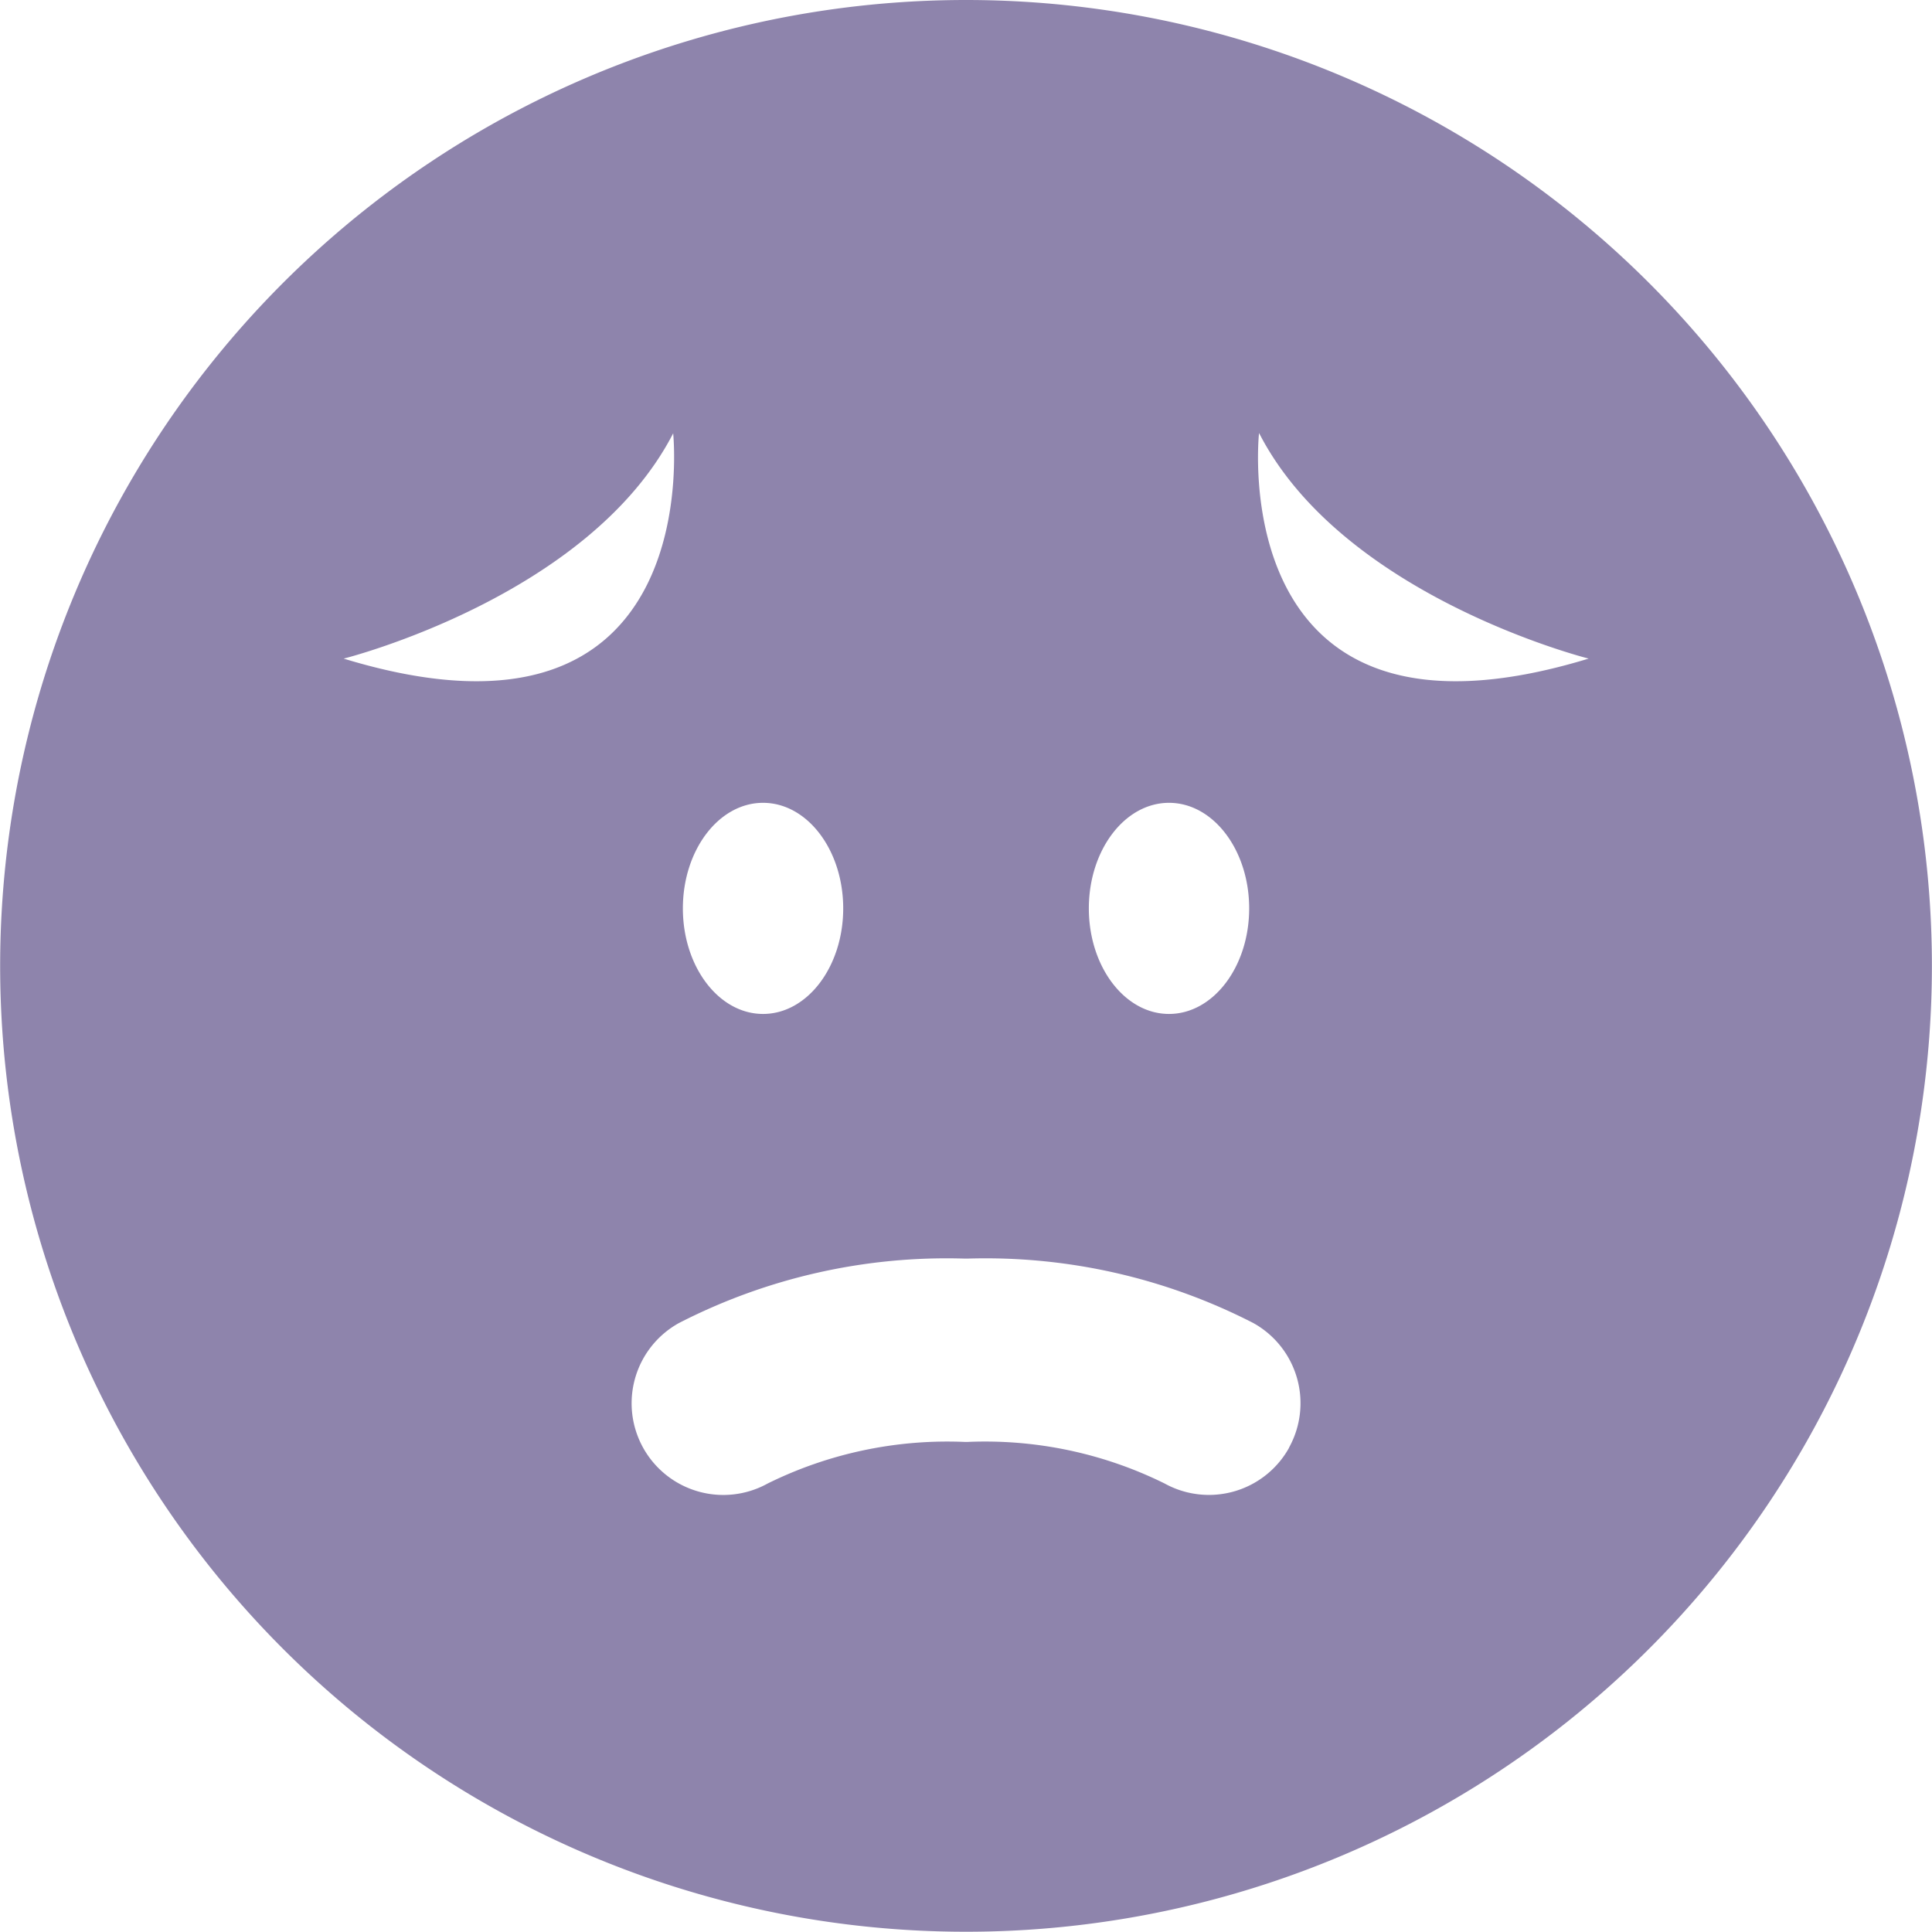 <svg xmlns="http://www.w3.org/2000/svg" width="77.41" height="77.408" viewBox="0 0 77.41 77.408">
  <defs>
    <style>
      .cls-1 {
        fill: #5f5089;
        opacity: 0.7;
      }
    </style>
  </defs>
  <path id="Path_469" data-name="Path 469" class="cls-1" d="M474.2,1966.279a38.7,38.7,0,1,0,38.7,38.7A38.7,38.7,0,0,0,474.2,1966.279Zm8.133,32.167c1.774,0,3.212,1.894,3.212,4.23s-1.439,4.229-3.212,4.229-3.212-1.894-3.212-4.229S480.558,1998.446,482.333,1998.446Zm-16.266,0c1.774,0,3.212,1.894,3.212,4.23s-1.439,4.229-3.212,4.229-3.212-1.894-3.212-4.229S464.293,1998.446,466.067,1998.446Zm-16.8-5.779s9.817-2.458,13.2-9.027C462.459,1983.64,463.915,1997.138,449.262,1992.667Zm37.88,31.614a3.673,3.673,0,0,1-4.993,1.436,16.214,16.214,0,0,0-7.911-1.663c-.013,0-.026,0-.04,0l-.037,0a16.244,16.244,0,0,0-7.913,1.665h0a3.673,3.673,0,0,1-3.556-6.429,23.476,23.476,0,0,1,11.469-2.582c.013,0,.025,0,.037,0l.04,0a23.48,23.48,0,0,1,11.469,2.582h0A3.674,3.674,0,0,1,487.142,2024.281Zm-1.2-40.641c3.38,6.568,13.2,9.027,13.2,9.027C484.483,1997.138,485.939,1983.64,485.939,1983.64Z" transform="translate(-435.494 -1966.279)"/>
</svg>
